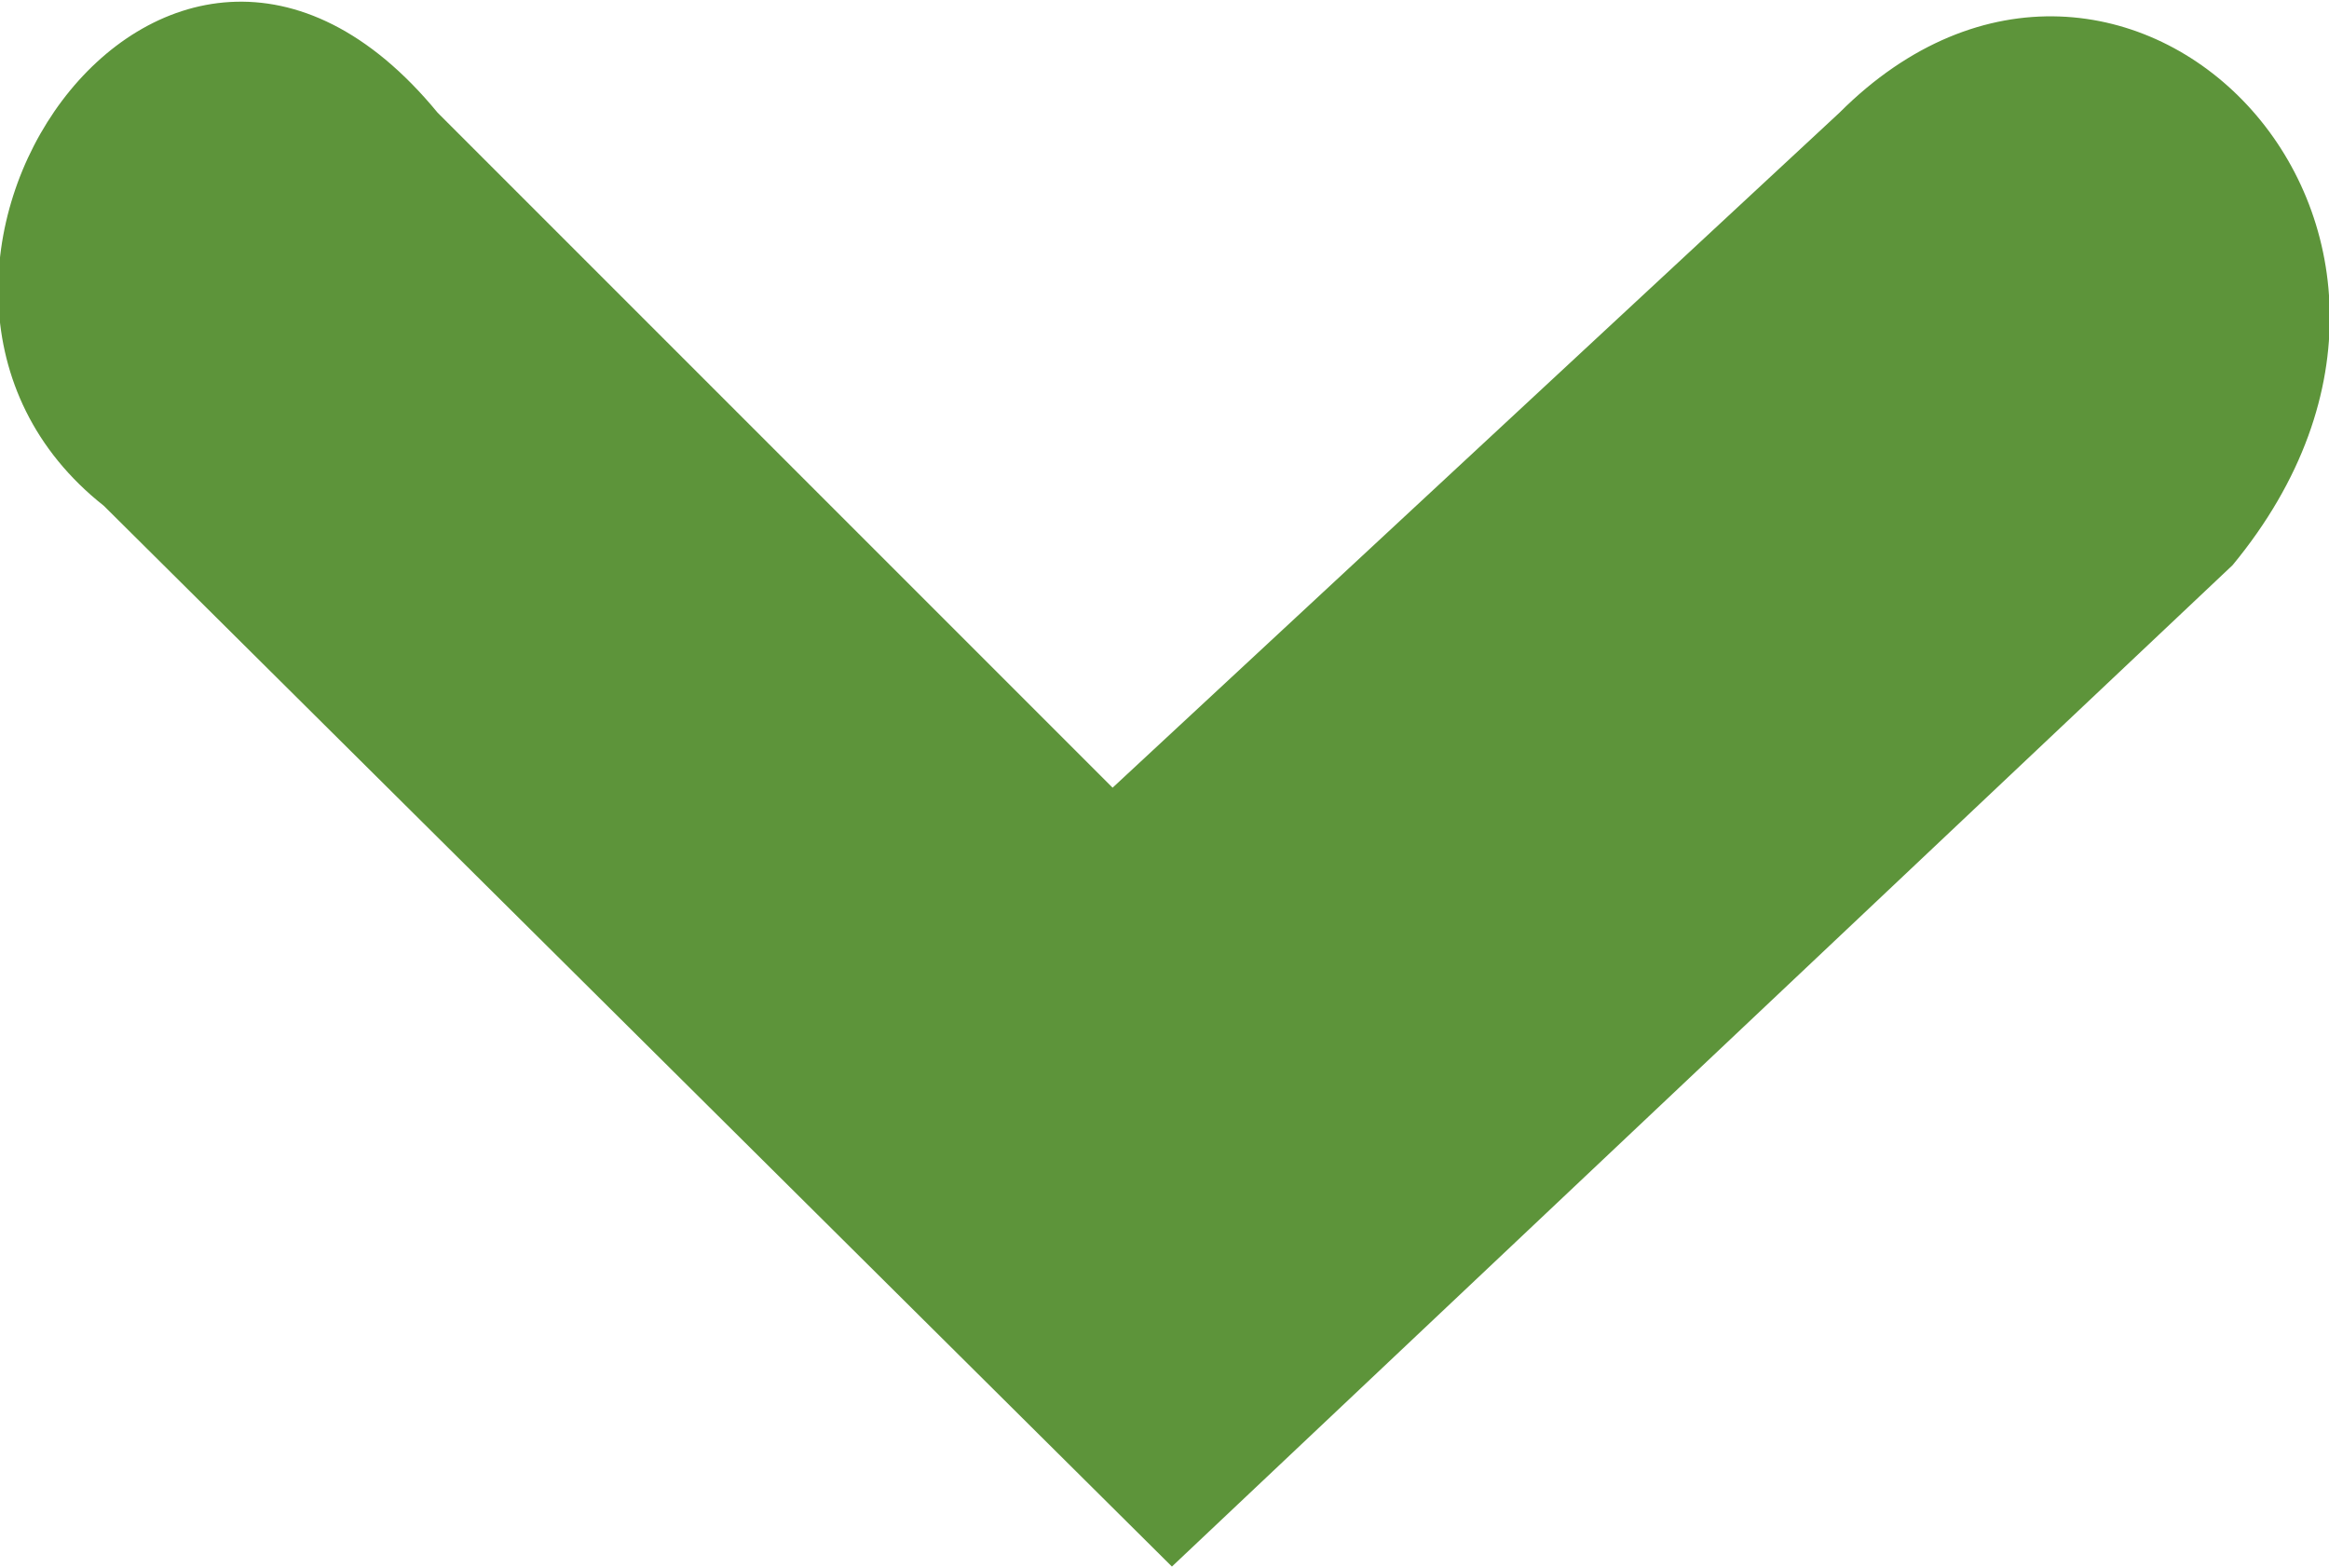 <?xml version="1.0" encoding="UTF-8"?>
<!DOCTYPE svg PUBLIC "-//W3C//DTD SVG 1.0//EN" "http://www.w3.org/TR/2001/REC-SVG-20010904/DTD/svg10.dtd">
<!-- Creator: CorelDRAW X8 -->
<svg xmlns="http://www.w3.org/2000/svg" xml:space="preserve" width="20.495mm" height="13.797mm" version="1.0" style="shape-rendering:geometricPrecision; text-rendering:geometricPrecision; image-rendering:optimizeQuality; fill-rule:evenodd; clip-rule:evenodd"
viewBox="0 0 314 211"
 xmlns:xlink="http://www.w3.org/1999/xlink">
 <defs>
  <style type="text/css">
   <![CDATA[
    .fil0 {fill:#5D943A}
   ]]>
  </style>
 </defs>
 <g id="Ebene_x0020_1">
  <path class="fil0" d="M248 15l-98 91 -91 -91c-37,-45 -83,23 -45,53l144 143 143 -135c38,-46 -15,-99 -53,-61l0 0z"/>
 </g>
</svg>
